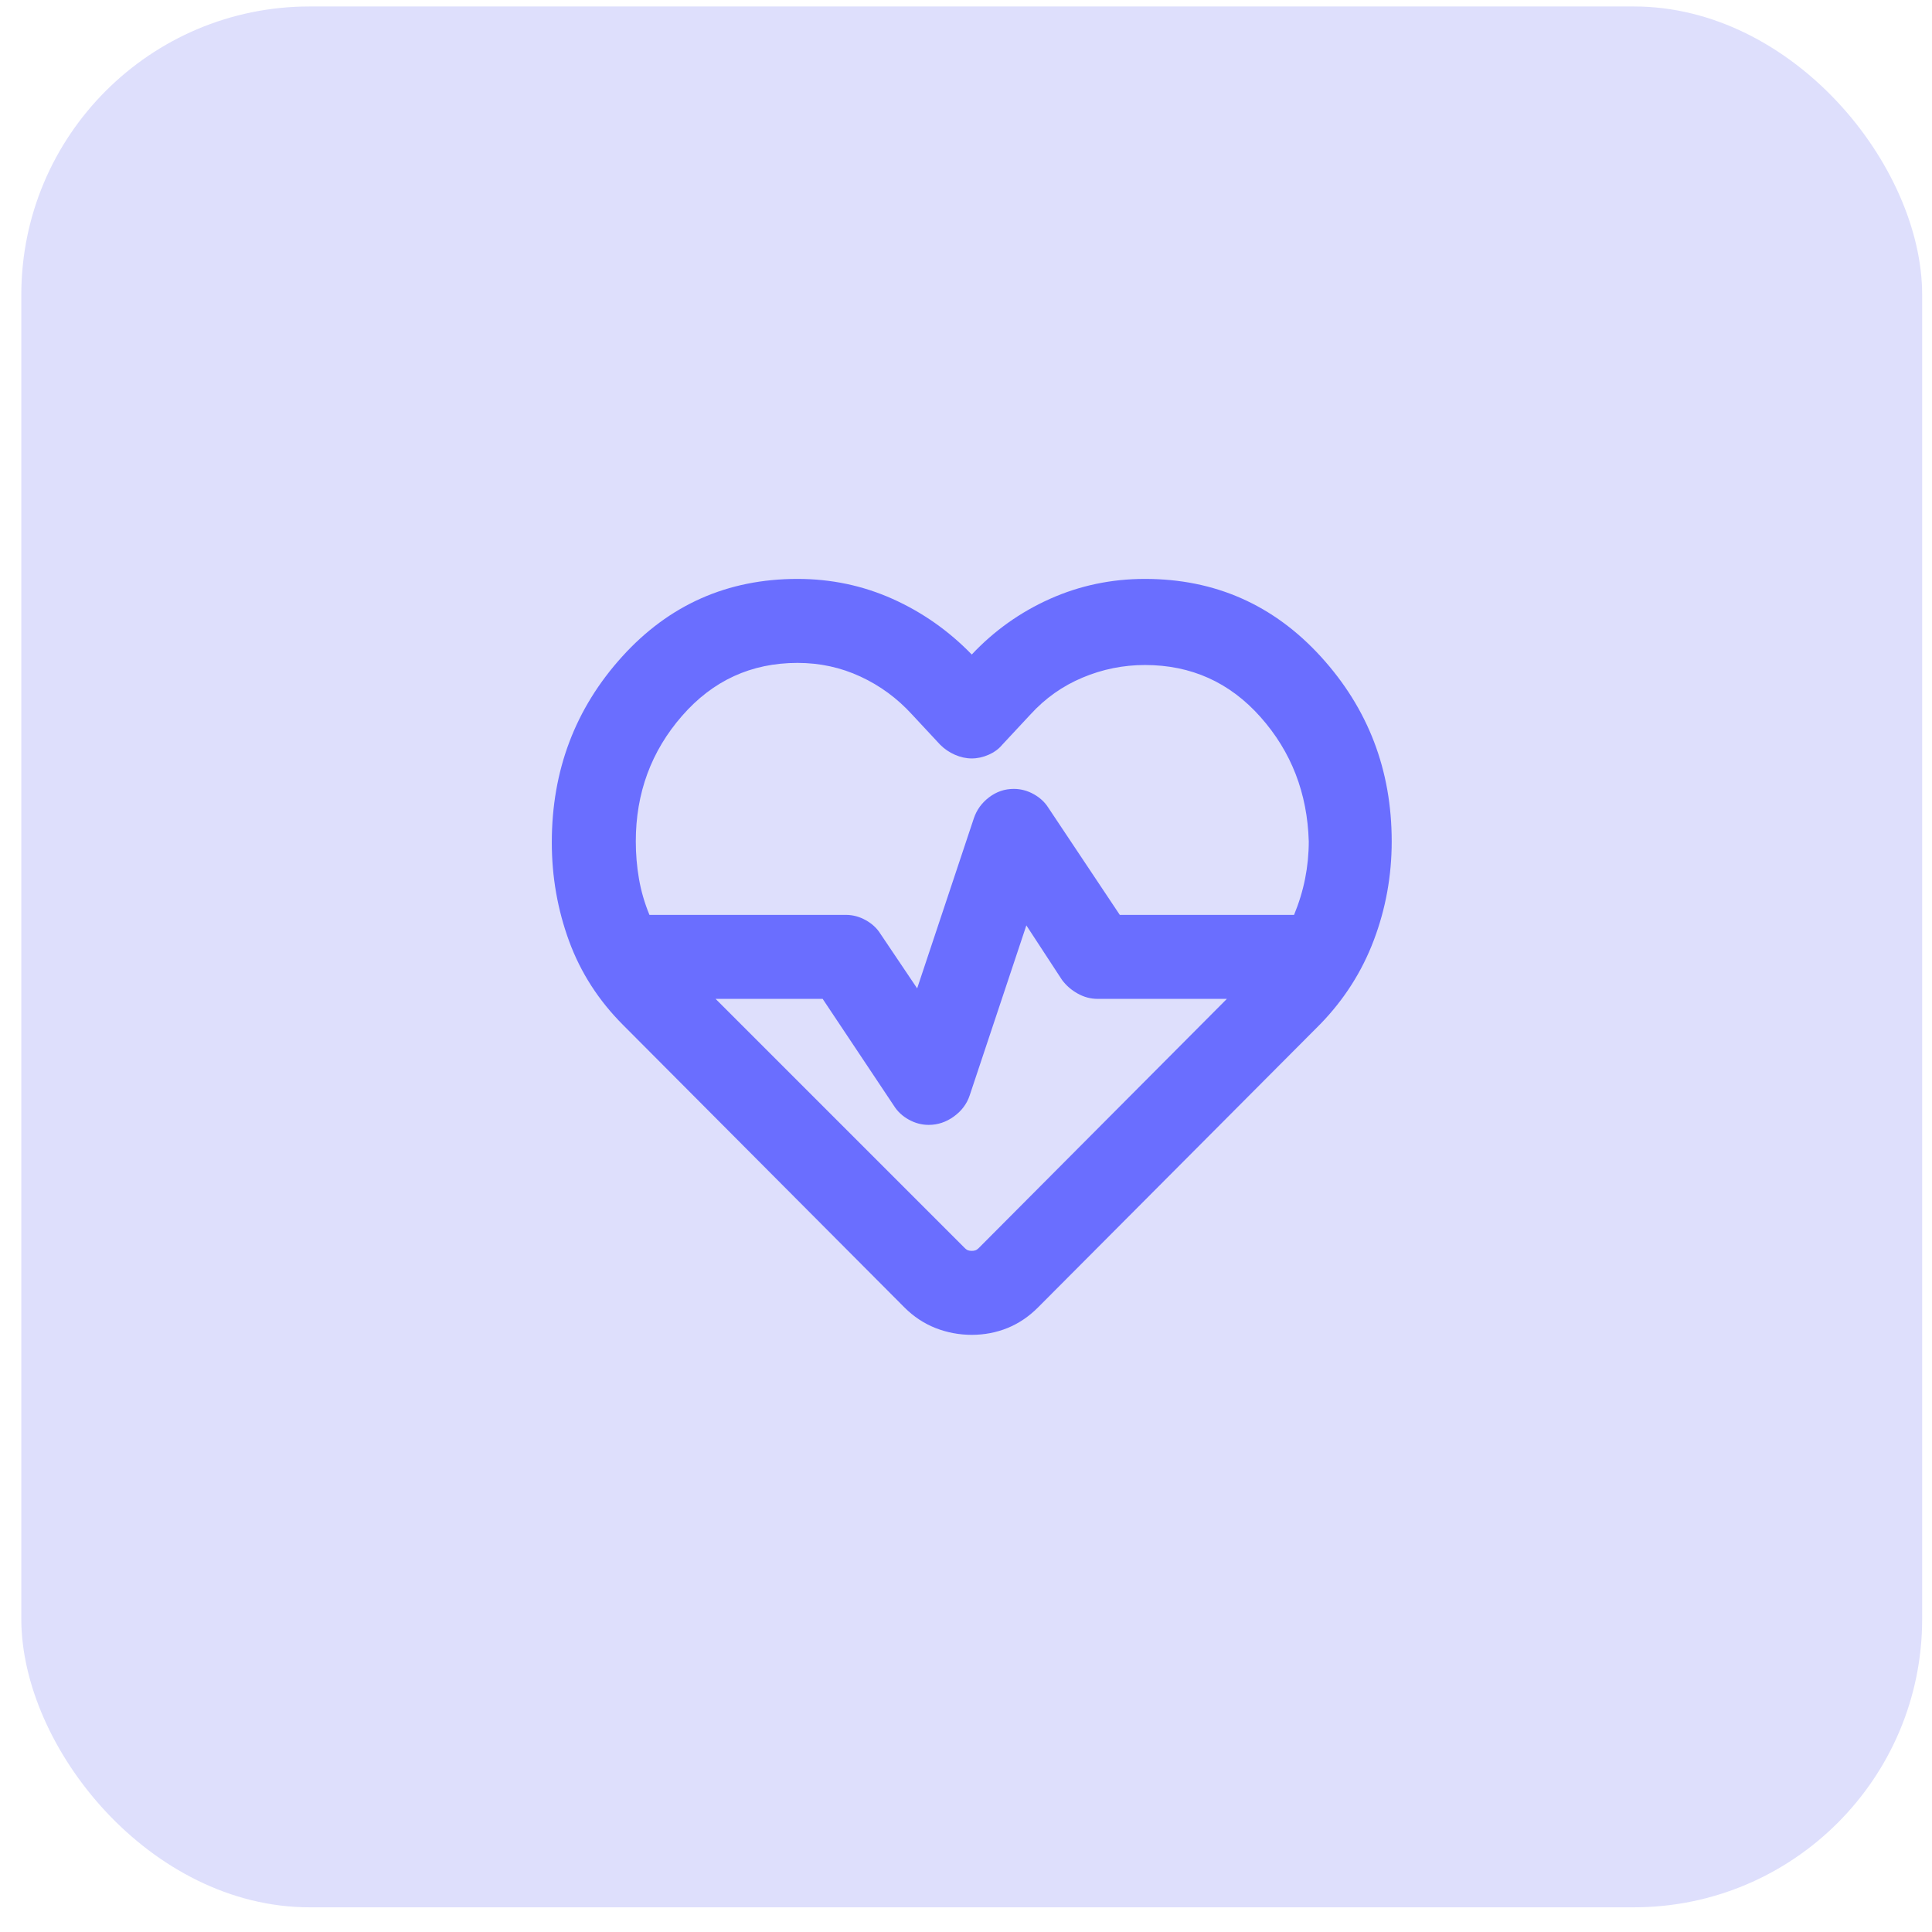 <svg aria-hidden="true" width="67" height="67" viewBox="0 0 67 67" fill="none" xmlns="http://www.w3.org/2000/svg">
<rect x="0.739" y="0.224" width="65.92" height="65.92" rx="10" fill="#DEDFFC"/>
<mask id="mask0_3163_8289" style="mask-type:alpha" maskUnits="userSpaceOnUse" x="16" y="15" width="36" height="36">
<rect x="16.223" y="15.707" width="34.953" height="34.953" fill="#D9D9D9"/>
</mask>
<g mask="url(#mask0_3163_8289)">
<path d="M33.7 46.291C33.263 46.291 32.844 46.212 32.443 46.055C32.043 45.897 31.685 45.66 31.369 45.345L21.612 35.55C20.762 34.701 20.137 33.73 19.736 32.638C19.336 31.546 19.136 30.405 19.136 29.215C19.136 26.715 19.949 24.567 21.575 22.771C23.201 20.975 25.228 20.076 27.656 20.076C28.821 20.076 29.919 20.307 30.951 20.768C31.982 21.23 32.898 21.873 33.7 22.698C34.476 21.873 35.38 21.23 36.412 20.768C37.444 20.307 38.542 20.076 39.707 20.076C42.134 20.076 44.167 20.975 45.806 22.771C47.444 24.567 48.263 26.703 48.263 29.179C48.263 30.368 48.057 31.509 47.644 32.601C47.232 33.694 46.613 34.665 45.788 35.514L35.993 45.345C35.678 45.66 35.326 45.897 34.938 46.055C34.549 46.212 34.136 46.291 33.7 46.291ZM35.156 27.358C35.399 27.358 35.629 27.419 35.848 27.541C36.066 27.662 36.236 27.82 36.357 28.014L38.833 31.727H44.877C45.047 31.315 45.175 30.896 45.26 30.471C45.344 30.047 45.387 29.616 45.387 29.179C45.338 27.504 44.78 26.066 43.712 24.864C42.644 23.663 41.309 23.062 39.707 23.062C38.955 23.062 38.233 23.208 37.541 23.499C36.849 23.79 36.248 24.215 35.739 24.773L34.755 25.829C34.634 25.975 34.476 26.09 34.282 26.175C34.088 26.26 33.894 26.302 33.7 26.302C33.505 26.302 33.311 26.26 33.117 26.175C32.923 26.09 32.753 25.975 32.607 25.829L31.624 24.773C31.114 24.215 30.52 23.778 29.84 23.463C29.16 23.147 28.432 22.989 27.656 22.989C26.053 22.989 24.718 23.602 23.651 24.828C22.582 26.054 22.049 27.504 22.049 29.179C22.049 29.616 22.085 30.047 22.158 30.471C22.231 30.896 22.352 31.315 22.522 31.727H29.33C29.573 31.727 29.804 31.788 30.022 31.91C30.241 32.031 30.411 32.189 30.532 32.383L31.806 34.276L33.772 28.378C33.87 28.087 34.045 27.844 34.3 27.65C34.555 27.456 34.84 27.358 35.156 27.358ZM35.593 32.092L33.627 37.99C33.53 38.281 33.348 38.524 33.081 38.718C32.814 38.912 32.522 39.01 32.207 39.01C31.964 39.01 31.733 38.949 31.515 38.827C31.297 38.706 31.127 38.548 31.005 38.354L28.529 34.64H24.816L33.445 43.269C33.493 43.318 33.536 43.348 33.572 43.36C33.608 43.373 33.651 43.379 33.7 43.379C33.748 43.379 33.791 43.373 33.827 43.36C33.863 43.348 33.906 43.318 33.954 43.269L42.547 34.64H38.069C37.826 34.64 37.595 34.58 37.377 34.458C37.158 34.337 36.976 34.179 36.831 33.985L35.593 32.092Z" fill="#6A6EFF"/>
</g>
</svg>
